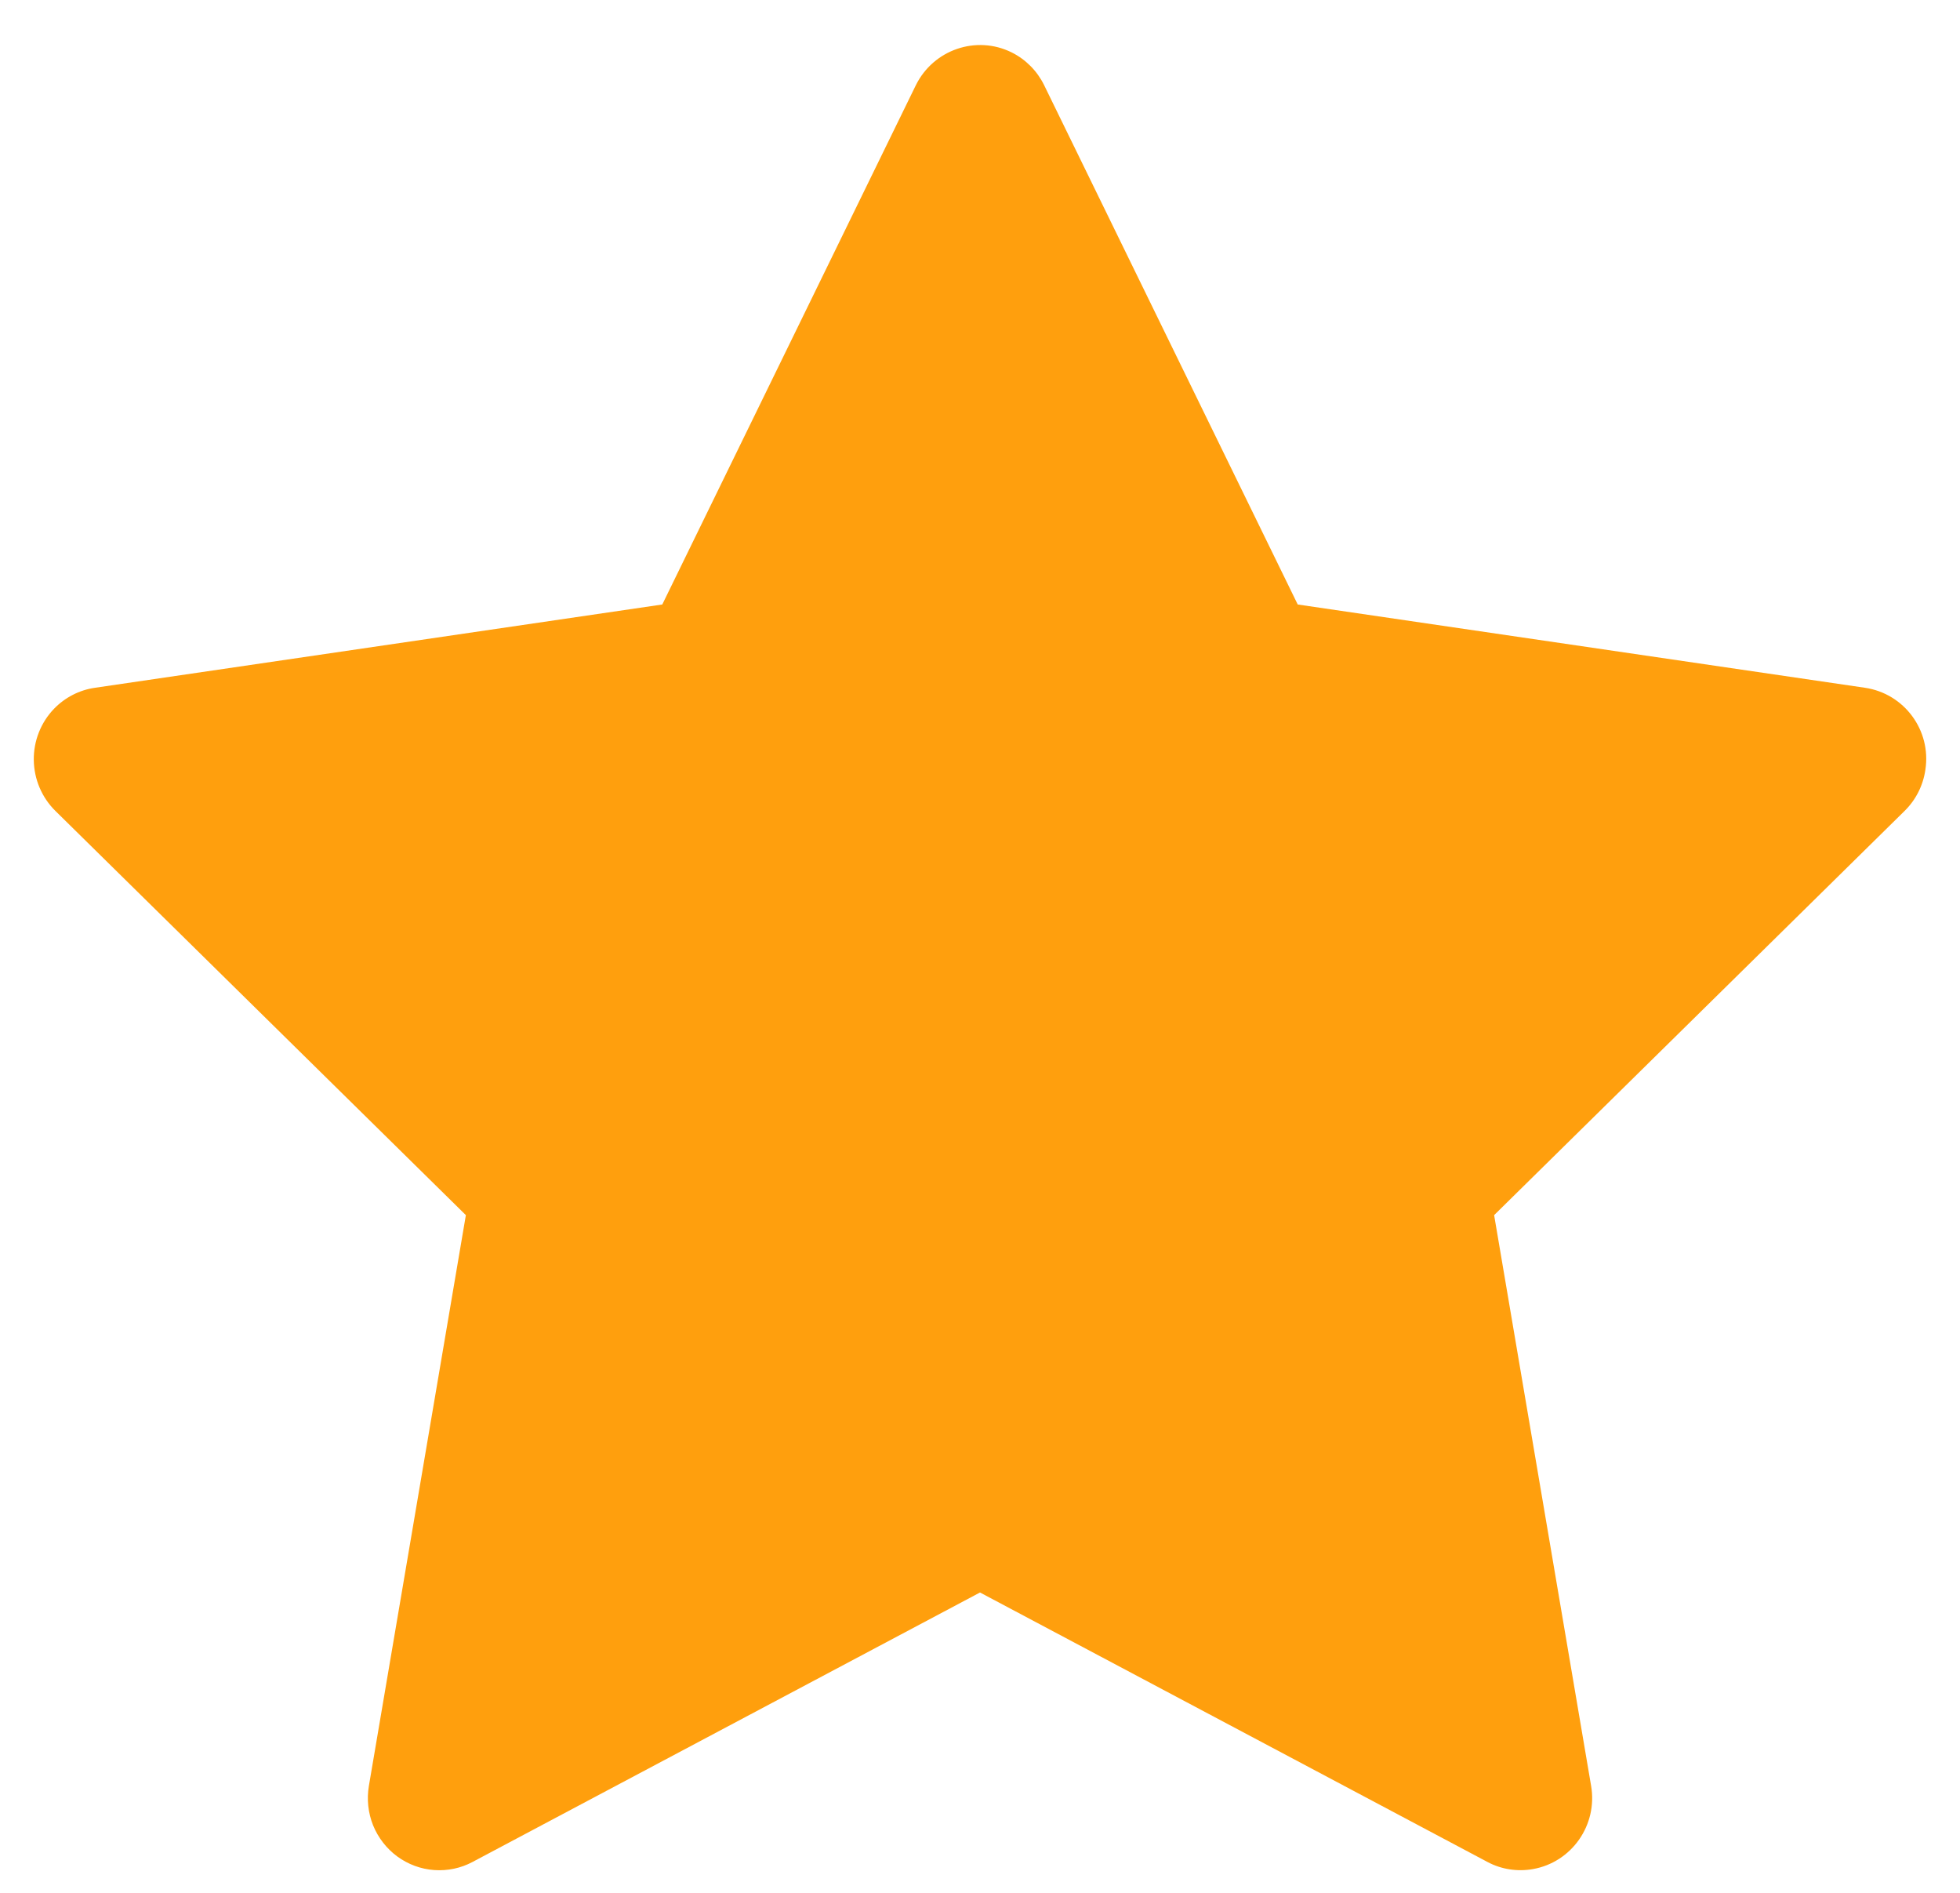 <svg xmlns="http://www.w3.org/2000/svg" width="29" height="28" viewBox="0 0 29 28" fill="none"><path d="M27.595 10.174L19.201 8.942L15.449 1.26C15.346 1.05 15.178 0.88 14.97 0.776C14.447 0.516 13.812 0.733 13.551 1.26L9.799 8.942L1.405 10.174C1.174 10.207 0.962 10.317 0.8 10.484C0.604 10.687 0.496 10.961 0.5 11.244C0.504 11.528 0.619 11.798 0.82 11.996L6.893 17.975L5.458 26.418C5.425 26.614 5.446 26.816 5.52 27.001C5.595 27.185 5.719 27.345 5.878 27.462C6.038 27.579 6.227 27.649 6.424 27.663C6.621 27.677 6.818 27.636 6.992 27.543L14.5 23.557L22.008 27.543C22.213 27.653 22.451 27.689 22.679 27.649C23.254 27.549 23.641 26.998 23.542 26.418L22.107 17.975L28.18 11.996C28.346 11.833 28.455 11.619 28.488 11.385C28.577 10.801 28.174 10.26 27.595 10.174Z" fill="#FF9F0D"></path></svg>